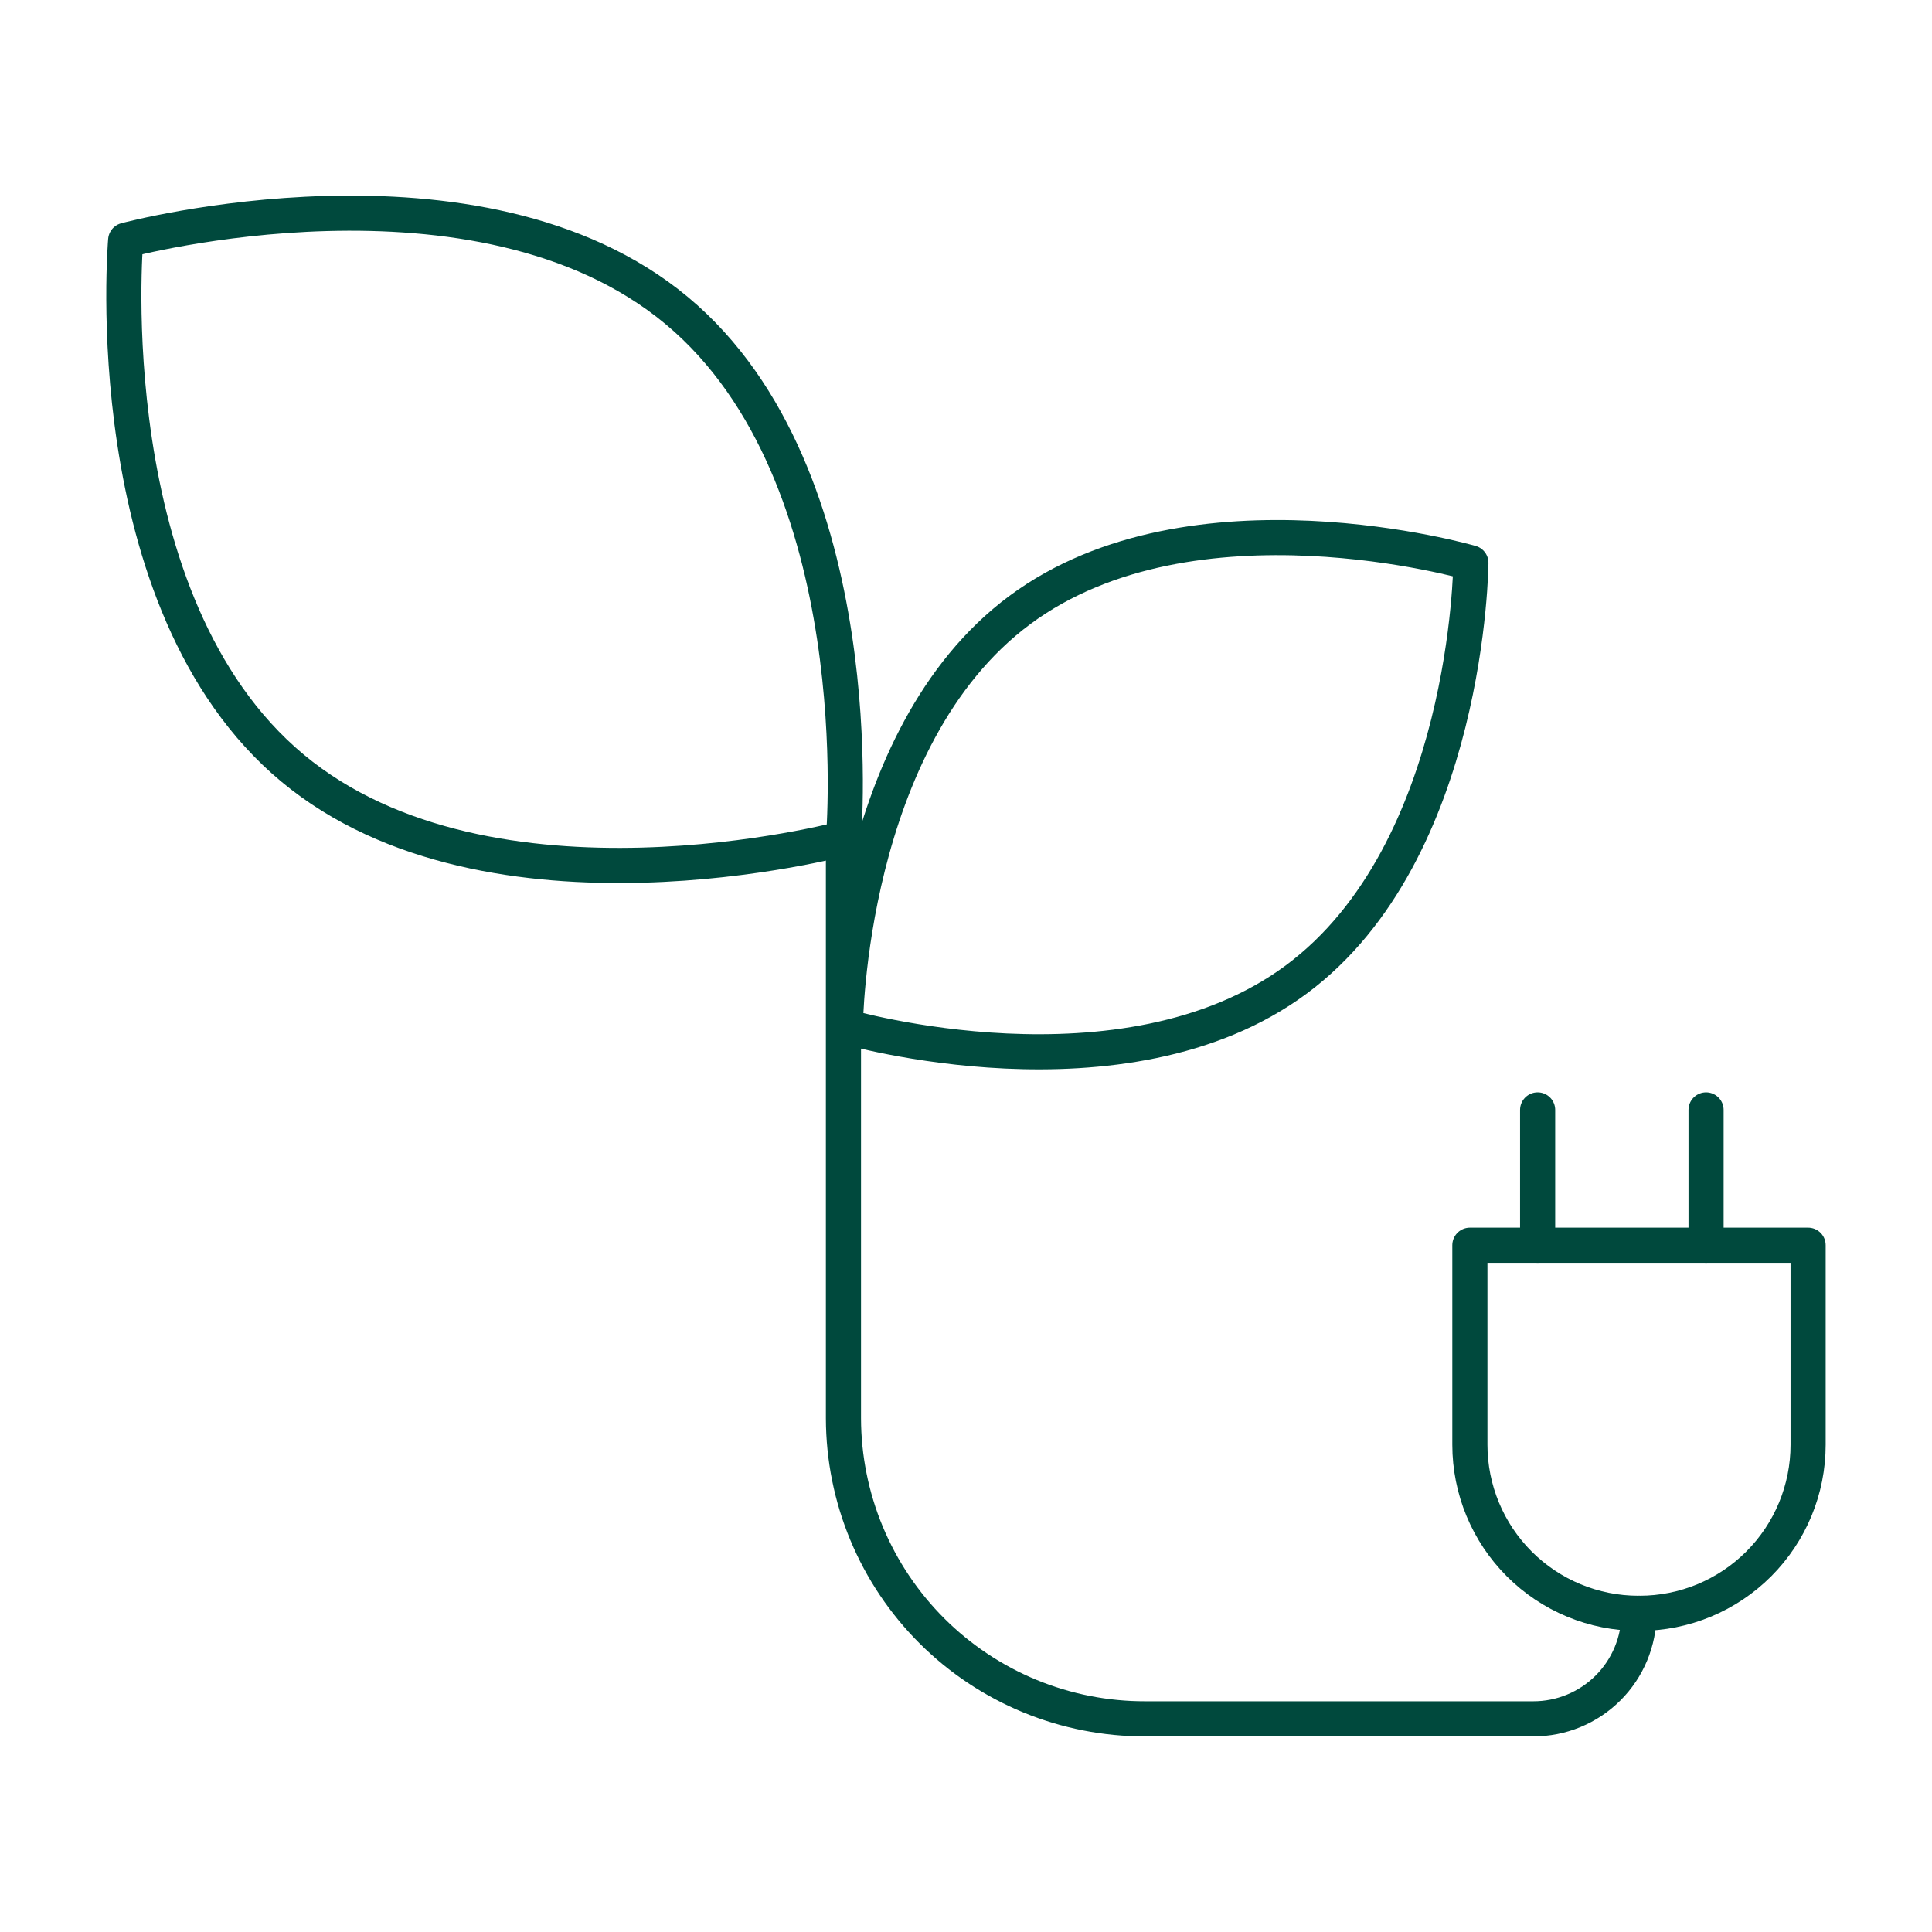 <svg width="88" height="88" viewBox="0 0 88 88" fill="none" xmlns="http://www.w3.org/2000/svg">
<path d="M38.419 38.19C38.419 38.19 22.342 42.505 13.317 34.98C4.291 27.455 5.724 10.944 5.724 10.944C5.724 10.944 21.801 6.623 30.826 14.148C39.852 21.673 38.419 38.19 38.419 38.19Z" stroke="#00493D" stroke-width="1.6" stroke-linecap="round" stroke-linejoin="round"/>
<path d="M38.504 46.757C38.504 46.757 38.589 33.614 46.458 27.781C54.327 21.948 66.997 25.637 66.997 25.637C66.997 25.637 66.912 38.781 59.043 44.614C51.174 50.446 38.504 46.757 38.504 46.757Z" stroke="#00493D" stroke-width="1.6" stroke-linecap="round" stroke-linejoin="round"/>
<path d="M38.418 38.19V64.601C38.422 66.402 38.78 68.186 39.473 69.849C40.166 71.512 41.18 73.022 42.456 74.293C43.733 75.565 45.247 76.572 46.913 77.258C48.579 77.944 50.364 78.295 52.165 78.291H69.833C70.465 78.293 71.092 78.17 71.676 77.929C72.261 77.688 72.793 77.335 73.241 76.888C73.689 76.442 74.044 75.912 74.287 75.328C74.53 74.744 74.655 74.118 74.656 73.485" stroke="#00493D" stroke-width="1.6" stroke-linecap="round" stroke-linejoin="round"/>
<path d="M66.951 56.719H82.357V65.806C82.357 67.843 81.548 69.795 80.108 71.235C78.668 72.675 76.716 73.484 74.679 73.484H74.629C72.592 73.484 70.64 72.675 69.2 71.235C67.76 69.795 66.951 67.843 66.951 65.806V56.719Z" stroke="#00493D" stroke-width="1.6" stroke-linecap="round" stroke-linejoin="round"/>
<path d="M70.037 50.555V56.72" stroke="#00493D" stroke-width="1.6" stroke-linecap="round" stroke-linejoin="round"/>
<path d="M77.709 50.555V56.72" stroke="#00493D" stroke-width="1.6" stroke-linecap="round" stroke-linejoin="round"/>
</svg>
